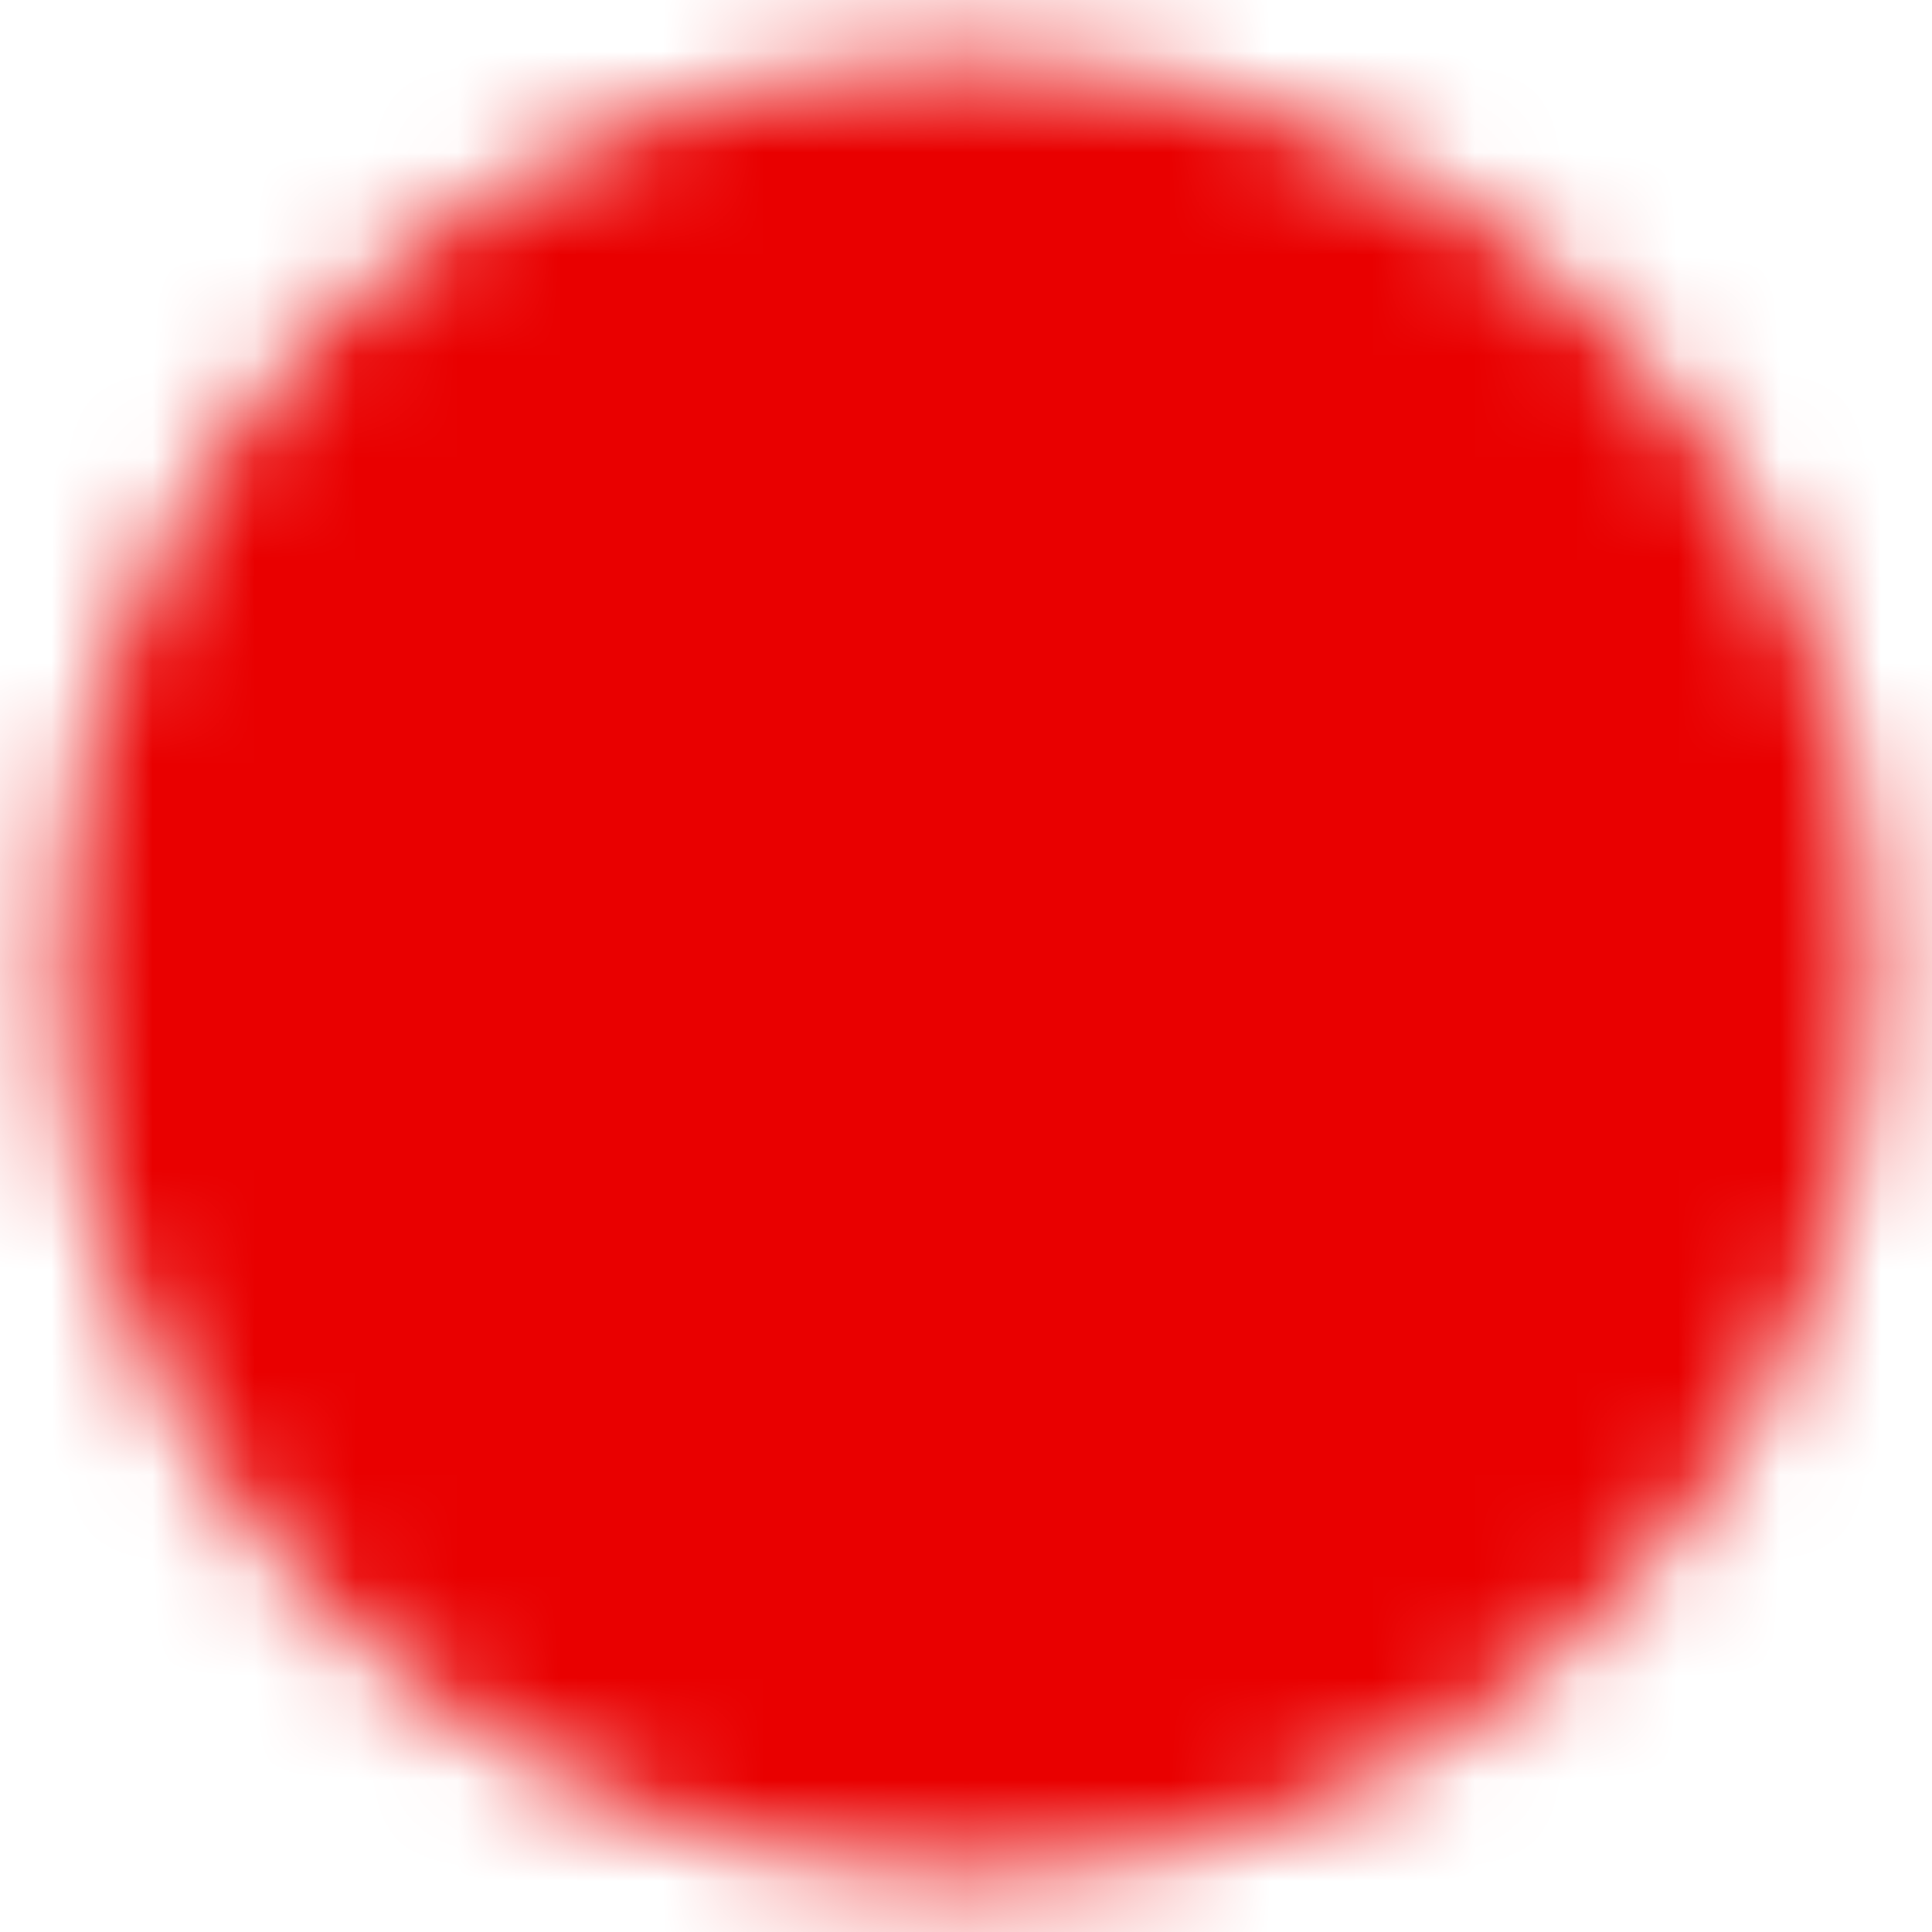 <svg width="19" height="19" viewBox="0 0 19 19" fill="none" xmlns="http://www.w3.org/2000/svg">
<g clip-path="url(#clip0_952_3949)">
<mask id="mask0_952_3949" style="mask-type:luminance" maskUnits="userSpaceOnUse" x="0" y="0" width="19" height="19">
<path d="M9.501 17.417C10.54 17.418 11.57 17.214 12.531 16.816C13.492 16.418 14.364 15.834 15.098 15.098C15.835 14.364 16.419 13.491 16.817 12.53C17.215 11.57 17.419 10.54 17.417 9.5C17.419 8.46 17.215 7.43 16.817 6.47C16.419 5.509 15.835 4.636 15.098 3.902C14.364 3.166 13.492 2.582 12.531 2.184C11.57 1.786 10.54 1.582 9.501 1.583C8.461 1.582 7.431 1.786 6.47 2.184C5.51 2.582 4.637 3.166 3.903 3.902C3.167 4.636 2.583 5.509 2.185 6.47C1.787 7.43 1.583 8.46 1.584 9.5C1.583 10.54 1.787 11.57 2.185 12.53C2.583 13.491 3.167 14.364 3.903 15.098C4.637 15.834 5.51 16.418 6.47 16.816C7.431 17.214 8.461 17.418 9.501 17.417Z" fill="white" stroke="white" stroke-width="2" stroke-linejoin="round"/>
<path fill-rule="evenodd" clip-rule="evenodd" d="M9.501 14.646C9.764 14.646 10.015 14.542 10.201 14.356C10.387 14.171 10.491 13.919 10.491 13.656C10.491 13.394 10.387 13.142 10.201 12.957C10.015 12.771 9.764 12.667 9.501 12.667C9.239 12.667 8.987 12.771 8.802 12.957C8.616 13.142 8.512 13.394 8.512 13.656C8.512 13.919 8.616 14.171 8.802 14.356C8.987 14.542 9.239 14.646 9.501 14.646Z" fill="black"/>
<path d="M9.5 4.75V11.083" stroke="black" stroke-width="2" stroke-linecap="round" stroke-linejoin="round"/>
</mask>
<g mask="url(#mask0_952_3949)">
<path d="M0 0H19V19H0V0Z" fill="#E90000"/>
</g>
</g>
<defs>
<clipPath id="clip0_952_3949">
<rect width="19" height="19" fill="white"/>
</clipPath>
</defs>
</svg>
